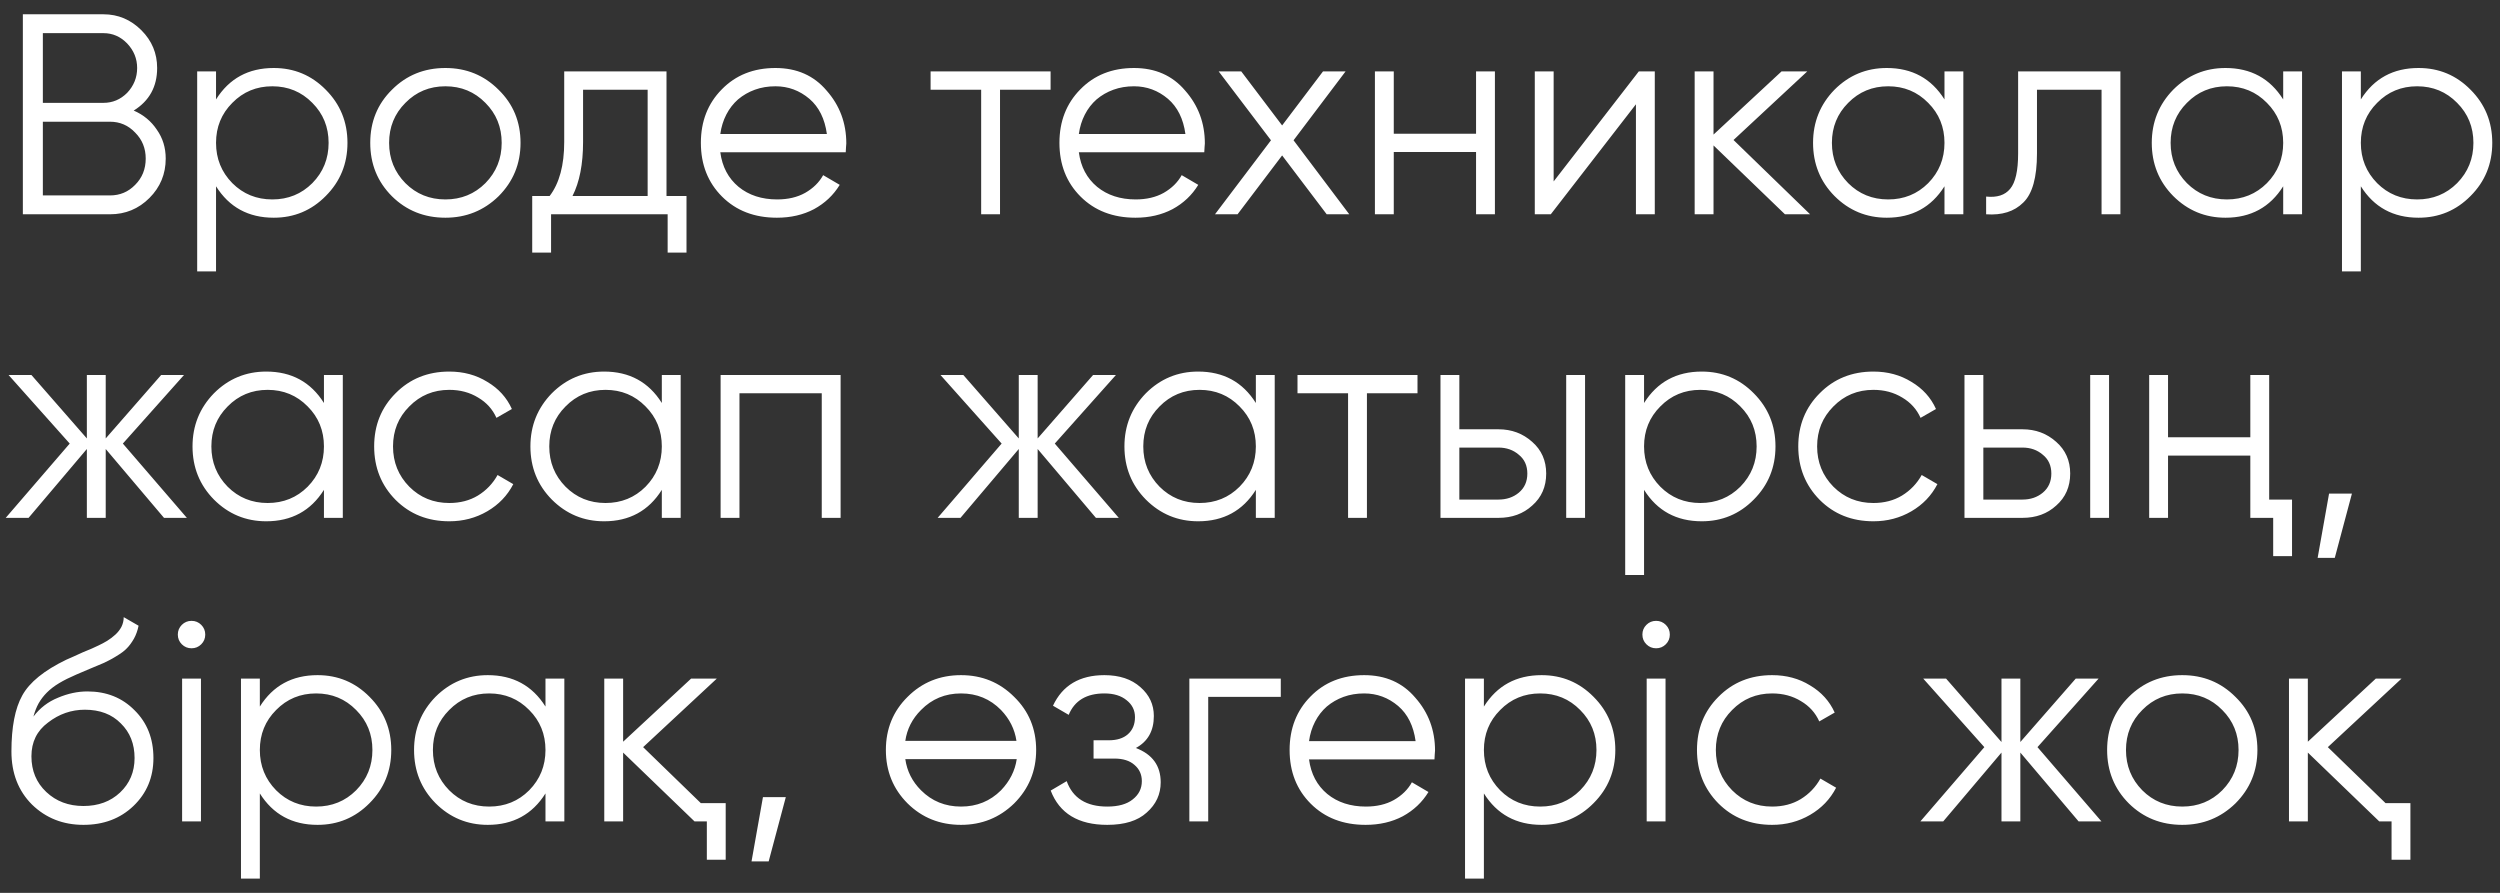 <?xml version="1.0" encoding="UTF-8"?> <svg xmlns="http://www.w3.org/2000/svg" width="140" height="50" viewBox="0 0 140 50" fill="none"><rect x="0" y="0" width="140" height="50" fill="#333333" stroke="none"/> <path d="M7.488 6.192C8.032 6.427 8.464 6.784 8.784 7.264C9.115 7.733 9.28 8.272 9.28 8.88C9.28 9.744 8.976 10.48 8.368 11.088C7.76 11.696 7.024 12 6.16 12H1.28V0.8H5.792C6.613 0.8 7.323 1.099 7.92 1.696C8.507 2.283 8.8 2.987 8.8 3.808C8.8 4.853 8.363 5.648 7.488 6.192ZM2.4 1.856V5.76H5.792C6.304 5.76 6.747 5.573 7.12 5.2C7.493 4.805 7.68 4.341 7.68 3.808C7.68 3.285 7.493 2.827 7.12 2.432C6.747 2.048 6.304 1.856 5.792 1.856H2.4ZM6.16 10.944C6.715 10.944 7.184 10.747 7.568 10.352C7.963 9.957 8.16 9.467 8.16 8.88C8.16 8.304 7.963 7.819 7.568 7.424C7.184 7.019 6.715 6.816 6.16 6.816H2.4V10.944H6.16ZM15.33 3.808C16.471 3.808 17.442 4.213 18.242 5.024C19.052 5.835 19.458 6.827 19.458 8C19.458 9.173 19.052 10.165 18.242 10.976C17.442 11.787 16.471 12.192 15.33 12.192C13.911 12.192 12.834 11.605 12.098 10.432V15.2H11.042V4H12.098V5.568C12.834 4.395 13.911 3.808 15.33 3.808ZM13.01 10.256C13.618 10.864 14.364 11.168 15.25 11.168C16.135 11.168 16.882 10.864 17.49 10.256C18.098 9.637 18.402 8.885 18.402 8C18.402 7.115 18.098 6.368 17.49 5.76C16.882 5.141 16.135 4.832 15.25 4.832C14.364 4.832 13.618 5.141 13.01 5.76C12.402 6.368 12.098 7.115 12.098 8C12.098 8.885 12.402 9.637 13.01 10.256ZM27.918 10.992C27.096 11.792 26.104 12.192 24.942 12.192C23.758 12.192 22.76 11.792 21.95 10.992C21.139 10.181 20.734 9.184 20.734 8C20.734 6.816 21.139 5.824 21.95 5.024C22.76 4.213 23.758 3.808 24.942 3.808C26.115 3.808 27.107 4.213 27.918 5.024C28.739 5.824 29.15 6.816 29.15 8C29.15 9.173 28.739 10.171 27.918 10.992ZM22.702 10.256C23.31 10.864 24.056 11.168 24.942 11.168C25.827 11.168 26.574 10.864 27.182 10.256C27.79 9.637 28.094 8.885 28.094 8C28.094 7.115 27.79 6.368 27.182 5.76C26.574 5.141 25.827 4.832 24.942 4.832C24.056 4.832 23.31 5.141 22.702 5.76C22.094 6.368 21.79 7.115 21.79 8C21.79 8.885 22.094 9.637 22.702 10.256ZM37.324 10.976H38.444V14.144H37.388V12H30.86V14.144H29.804V10.976H30.78C31.324 10.261 31.596 9.253 31.596 7.952V4H37.324V10.976ZM36.268 10.976V5.024H32.652V7.952C32.652 9.189 32.455 10.197 32.06 10.976H36.268ZM43.425 3.808C44.62 3.808 45.575 4.229 46.289 5.072C47.025 5.904 47.393 6.891 47.393 8.032C47.393 8.085 47.388 8.155 47.377 8.24C47.377 8.325 47.372 8.421 47.361 8.528H40.337C40.444 9.339 40.785 9.984 41.361 10.464C41.937 10.933 42.657 11.168 43.521 11.168C44.129 11.168 44.652 11.045 45.089 10.8C45.537 10.544 45.873 10.213 46.097 9.808L47.025 10.352C46.673 10.928 46.193 11.381 45.585 11.712C44.977 12.032 44.284 12.192 43.505 12.192C42.247 12.192 41.223 11.797 40.433 11.008C39.644 10.219 39.249 9.216 39.249 8C39.249 6.795 39.639 5.797 40.417 5.008C41.196 4.208 42.199 3.808 43.425 3.808ZM43.425 4.832C43.009 4.832 42.625 4.896 42.273 5.024C41.921 5.152 41.607 5.333 41.329 5.568C41.063 5.803 40.844 6.085 40.673 6.416C40.503 6.747 40.391 7.109 40.337 7.504H46.305C46.188 6.651 45.863 5.995 45.329 5.536C44.775 5.067 44.14 4.832 43.425 4.832ZM58.833 4V5.024H56.001V12H54.945V5.024H52.113V4H58.833ZM63.504 3.808C64.698 3.808 65.653 4.229 66.368 5.072C67.103 5.904 67.472 6.891 67.472 8.032C67.472 8.085 67.466 8.155 67.456 8.24C67.456 8.325 67.45 8.421 67.439 8.528H60.416C60.522 9.339 60.864 9.984 61.44 10.464C62.016 10.933 62.736 11.168 63.599 11.168C64.207 11.168 64.73 11.045 65.168 10.8C65.615 10.544 65.951 10.213 66.175 9.808L67.103 10.352C66.751 10.928 66.272 11.381 65.663 11.712C65.055 12.032 64.362 12.192 63.584 12.192C62.325 12.192 61.301 11.797 60.511 11.008C59.722 10.219 59.328 9.216 59.328 8C59.328 6.795 59.717 5.797 60.495 5.008C61.274 4.208 62.277 3.808 63.504 3.808ZM63.504 4.832C63.087 4.832 62.703 4.896 62.352 5.024C61.999 5.152 61.685 5.333 61.407 5.568C61.141 5.803 60.922 6.085 60.752 6.416C60.581 6.747 60.469 7.109 60.416 7.504H66.383C66.266 6.651 65.941 5.995 65.407 5.536C64.853 5.067 64.218 4.832 63.504 4.832ZM75.559 12H74.295L71.799 8.704L69.303 12H68.039L71.175 7.856L68.247 4H69.511L71.799 7.024L74.087 4H75.351L72.439 7.856L75.559 12ZM82.659 4H83.715V12H82.659V8.512H78.051V12H76.995V4H78.051V7.488H82.659V4ZM91.772 4H92.668V12H91.612V5.84L86.844 12H85.948V4H87.004V10.16L91.772 4ZM101.365 12H99.957L95.957 8.144V12H94.901V4H95.957V7.536L99.765 4H101.205L97.077 7.84L101.365 12ZM108.891 4H109.947V12H108.891V10.432C108.155 11.605 107.077 12.192 105.659 12.192C104.517 12.192 103.541 11.787 102.731 10.976C101.931 10.165 101.531 9.173 101.531 8C101.531 6.837 101.931 5.845 102.731 5.024C103.541 4.213 104.517 3.808 105.659 3.808C107.077 3.808 108.155 4.395 108.891 5.568V4ZM103.499 10.256C104.107 10.864 104.853 11.168 105.739 11.168C106.624 11.168 107.371 10.864 107.979 10.256C108.587 9.637 108.891 8.885 108.891 8C108.891 7.115 108.587 6.368 107.979 5.76C107.371 5.141 106.624 4.832 105.739 4.832C104.853 4.832 104.107 5.141 103.499 5.76C102.891 6.368 102.587 7.115 102.587 8C102.587 8.885 102.891 9.637 103.499 10.256ZM118.743 4V12H117.687V5.024H114.071V8.592C114.071 9.936 113.815 10.853 113.303 11.344C112.801 11.845 112.108 12.064 111.223 12V11.008C111.831 11.072 112.279 10.928 112.567 10.576C112.865 10.224 113.015 9.563 113.015 8.592V4H118.743ZM127.859 4H128.915V12H127.859V10.432C127.123 11.605 126.046 12.192 124.627 12.192C123.486 12.192 122.51 11.787 121.699 10.976C120.899 10.165 120.499 9.173 120.499 8C120.499 6.837 120.899 5.845 121.699 5.024C122.51 4.213 123.486 3.808 124.627 3.808C126.046 3.808 127.123 4.395 127.859 5.568V4ZM122.467 10.256C123.075 10.864 123.822 11.168 124.707 11.168C125.593 11.168 126.339 10.864 126.947 10.256C127.555 9.637 127.859 8.885 127.859 8C127.859 7.115 127.555 6.368 126.947 5.76C126.339 5.141 125.593 4.832 124.707 4.832C123.822 4.832 123.075 5.141 122.467 5.76C121.859 6.368 121.555 7.115 121.555 8C121.555 8.885 121.859 9.637 122.467 10.256ZM135.439 3.808C136.581 3.808 137.551 4.213 138.351 5.024C139.162 5.835 139.567 6.827 139.567 8C139.567 9.173 139.162 10.165 138.351 10.976C137.551 11.787 136.581 12.192 135.439 12.192C134.021 12.192 132.943 11.605 132.207 10.432V15.2H131.151V4H132.207V5.568C132.943 4.395 134.021 3.808 135.439 3.808ZM133.119 10.256C133.727 10.864 134.474 11.168 135.359 11.168C136.245 11.168 136.991 10.864 137.599 10.256C138.207 9.637 138.511 8.885 138.511 8C138.511 7.115 138.207 6.368 137.599 5.76C136.991 5.141 136.245 4.832 135.359 4.832C134.474 4.832 133.727 5.141 133.119 5.76C132.511 6.368 132.207 7.115 132.207 8C132.207 8.885 132.511 9.637 133.119 10.256ZM10.464 29H9.184L5.92 25.144V29H4.864V25.144L1.6 29H0.32L3.904 24.84L0.48 21H1.76L4.864 24.552V21H5.92V24.552L9.024 21H10.304L6.88 24.84L10.464 29ZM18.141 21H19.197V29H18.141V27.432C17.405 28.605 16.327 29.192 14.909 29.192C13.767 29.192 12.791 28.787 11.981 27.976C11.181 27.165 10.781 26.173 10.781 25C10.781 23.837 11.181 22.845 11.981 22.024C12.791 21.213 13.767 20.808 14.909 20.808C16.327 20.808 17.405 21.395 18.141 22.568V21ZM12.749 27.256C13.357 27.864 14.103 28.168 14.989 28.168C15.874 28.168 16.621 27.864 17.229 27.256C17.837 26.637 18.141 25.885 18.141 25C18.141 24.115 17.837 23.368 17.229 22.76C16.621 22.141 15.874 21.832 14.989 21.832C14.103 21.832 13.357 22.141 12.749 22.76C12.141 23.368 11.837 24.115 11.837 25C11.837 25.885 12.141 26.637 12.749 27.256ZM25.16 29.192C23.955 29.192 22.953 28.792 22.152 27.992C21.352 27.181 20.953 26.184 20.953 25C20.953 23.816 21.352 22.824 22.152 22.024C22.953 21.213 23.955 20.808 25.16 20.808C25.96 20.808 26.67 21 27.288 21.384C27.918 21.757 28.377 22.264 28.665 22.904L27.8 23.4C27.587 22.92 27.246 22.541 26.776 22.264C26.307 21.976 25.768 21.832 25.16 21.832C24.275 21.832 23.529 22.141 22.921 22.76C22.312 23.368 22.009 24.115 22.009 25C22.009 25.885 22.312 26.637 22.921 27.256C23.529 27.864 24.275 28.168 25.16 28.168C25.768 28.168 26.302 28.029 26.761 27.752C27.23 27.464 27.598 27.08 27.864 26.6L28.744 27.112C28.414 27.752 27.928 28.259 27.288 28.632C26.648 29.005 25.939 29.192 25.16 29.192ZM37.062 21H38.118V29H37.062V27.432C36.327 28.605 35.249 29.192 33.831 29.192C32.689 29.192 31.713 28.787 30.902 27.976C30.102 27.165 29.703 26.173 29.703 25C29.703 23.837 30.102 22.845 30.902 22.024C31.713 21.213 32.689 20.808 33.831 20.808C35.249 20.808 36.327 21.395 37.062 22.568V21ZM31.671 27.256C32.279 27.864 33.025 28.168 33.91 28.168C34.796 28.168 35.542 27.864 36.151 27.256C36.758 26.637 37.062 25.885 37.062 25C37.062 24.115 36.758 23.368 36.151 22.76C35.542 22.141 34.796 21.832 33.91 21.832C33.025 21.832 32.279 22.141 31.671 22.76C31.062 23.368 30.759 24.115 30.759 25C30.759 25.885 31.062 26.637 31.671 27.256ZM47.074 21V29H46.018V22.024H41.41V29H40.354V21H47.074ZM62.651 29H61.371L58.108 25.144V29H57.051V25.144L53.788 29H52.508L56.092 24.84L52.667 21H53.947L57.051 24.552V21H58.108V24.552L61.212 21H62.492L59.068 24.84L62.651 29ZM70.328 21H71.384V29H70.328V27.432C69.592 28.605 68.515 29.192 67.096 29.192C65.955 29.192 64.979 28.787 64.168 27.976C63.368 27.165 62.968 26.173 62.968 25C62.968 23.837 63.368 22.845 64.168 22.024C64.979 21.213 65.955 20.808 67.096 20.808C68.515 20.808 69.592 21.395 70.328 22.568V21ZM64.936 27.256C65.544 27.864 66.291 28.168 67.176 28.168C68.061 28.168 68.808 27.864 69.416 27.256C70.024 26.637 70.328 25.885 70.328 25C70.328 24.115 70.024 23.368 69.416 22.76C68.808 22.141 68.061 21.832 67.176 21.832C66.291 21.832 65.544 22.141 64.936 22.76C64.328 23.368 64.024 24.115 64.024 25C64.024 25.885 64.328 26.637 64.936 27.256ZM79.38 21V22.024H76.548V29H75.492V22.024H72.66V21H79.38ZM83.915 24.04C84.651 24.04 85.28 24.275 85.803 24.744C86.326 25.203 86.587 25.795 86.587 26.52C86.587 27.256 86.326 27.853 85.803 28.312C85.302 28.771 84.672 29 83.915 29H80.667V21H81.723V24.04H83.915ZM87.707 21H88.763V29H87.707V21ZM83.915 27.976C84.363 27.976 84.742 27.848 85.051 27.592C85.371 27.325 85.531 26.968 85.531 26.52C85.531 26.072 85.371 25.72 85.051 25.464C84.742 25.197 84.363 25.064 83.915 25.064H81.723V27.976H83.915ZM95.299 20.808C96.44 20.808 97.411 21.213 98.211 22.024C99.021 22.835 99.427 23.827 99.427 25C99.427 26.173 99.021 27.165 98.211 27.976C97.411 28.787 96.44 29.192 95.299 29.192C93.88 29.192 92.803 28.605 92.067 27.432V32.2H91.011V21H92.067V22.568C92.803 21.395 93.88 20.808 95.299 20.808ZM92.979 27.256C93.587 27.864 94.333 28.168 95.219 28.168C96.104 28.168 96.851 27.864 97.459 27.256C98.067 26.637 98.371 25.885 98.371 25C98.371 24.115 98.067 23.368 97.459 22.76C96.851 22.141 96.104 21.832 95.219 21.832C94.333 21.832 93.587 22.141 92.979 22.76C92.371 23.368 92.067 24.115 92.067 25C92.067 25.885 92.371 26.637 92.979 27.256ZM104.911 29.192C103.705 29.192 102.703 28.792 101.903 27.992C101.103 27.181 100.703 26.184 100.703 25C100.703 23.816 101.103 22.824 101.903 22.024C102.703 21.213 103.705 20.808 104.911 20.808C105.711 20.808 106.42 21 107.039 21.384C107.668 21.757 108.127 22.264 108.415 22.904L107.551 23.4C107.337 22.92 106.996 22.541 106.527 22.264C106.057 21.976 105.519 21.832 104.911 21.832C104.025 21.832 103.279 22.141 102.671 22.76C102.063 23.368 101.759 24.115 101.759 25C101.759 25.885 102.063 26.637 102.671 27.256C103.279 27.864 104.025 28.168 104.911 28.168C105.519 28.168 106.052 28.029 106.511 27.752C106.98 27.464 107.348 27.08 107.615 26.6L108.495 27.112C108.164 27.752 107.679 28.259 107.039 28.632C106.399 29.005 105.689 29.192 104.911 29.192ZM113.259 24.04C113.995 24.04 114.624 24.275 115.147 24.744C115.669 25.203 115.931 25.795 115.931 26.52C115.931 27.256 115.669 27.853 115.147 28.312C114.645 28.771 114.016 29 113.259 29H110.011V21H111.067V24.04H113.259ZM117.051 21H118.107V29H117.051V21ZM113.259 27.976C113.707 27.976 114.085 27.848 114.395 27.592C114.715 27.325 114.875 26.968 114.875 26.52C114.875 26.072 114.715 25.72 114.395 25.464C114.085 25.197 113.707 25.064 113.259 25.064H111.067V27.976H113.259ZM126.018 21H127.074V27.976H128.354V31.144H127.298V29H126.018V25.512H121.41V29H120.354V21H121.41V24.488H126.018V21ZM131.708 27.64L130.748 31.24H129.788L130.428 27.64H131.708ZM4.672 46.192C3.531 46.192 2.571 45.813 1.792 45.056C1.024 44.288 0.64 43.296 0.64 42.08C0.64 40.715 0.843 39.669 1.248 38.944C1.653 38.208 2.475 37.541 3.712 36.944C3.829 36.891 3.963 36.832 4.112 36.768C4.272 36.693 4.448 36.613 4.64 36.528C5.013 36.379 5.307 36.251 5.52 36.144C5.68 36.069 5.84 35.984 6 35.888C6.171 35.781 6.325 35.664 6.464 35.536C6.603 35.408 6.715 35.264 6.8 35.104C6.885 34.933 6.928 34.752 6.928 34.56L7.76 35.04C7.707 35.307 7.621 35.547 7.504 35.76C7.376 35.984 7.243 36.165 7.104 36.304C6.976 36.443 6.768 36.597 6.48 36.768C6.341 36.853 6.219 36.923 6.112 36.976C6.005 37.029 5.909 37.077 5.824 37.12L5.024 37.456L4.272 37.776C3.899 37.936 3.579 38.096 3.312 38.256C3.045 38.416 2.816 38.592 2.624 38.784C2.443 38.965 2.288 39.168 2.16 39.392C2.043 39.605 1.947 39.851 1.872 40.128C2.235 39.648 2.693 39.296 3.248 39.072C3.803 38.837 4.352 38.72 4.896 38.72C5.963 38.72 6.843 39.072 7.536 39.776C8.24 40.469 8.592 41.36 8.592 42.448C8.592 43.525 8.219 44.421 7.472 45.136C6.736 45.84 5.803 46.192 4.672 46.192ZM4.672 45.136C5.504 45.136 6.187 44.885 6.72 44.384C7.264 43.872 7.536 43.227 7.536 42.448C7.536 41.659 7.28 41.013 6.768 40.512C6.267 40 5.595 39.744 4.752 39.744C3.995 39.744 3.307 39.984 2.688 40.464C2.069 40.923 1.76 41.552 1.76 42.352C1.76 43.163 2.037 43.829 2.592 44.352C3.147 44.875 3.84 45.136 4.672 45.136ZM11.27 36.08C11.121 36.229 10.94 36.304 10.726 36.304C10.513 36.304 10.332 36.229 10.182 36.08C10.033 35.931 9.958 35.749 9.958 35.536C9.958 35.323 10.033 35.141 10.182 34.992C10.332 34.843 10.513 34.768 10.726 34.768C10.94 34.768 11.121 34.843 11.27 34.992C11.419 35.141 11.494 35.323 11.494 35.536C11.494 35.749 11.419 35.931 11.27 36.08ZM10.198 46V38H11.254V46H10.198ZM17.783 37.808C18.924 37.808 19.895 38.213 20.695 39.024C21.506 39.835 21.911 40.827 21.911 42C21.911 43.173 21.506 44.165 20.695 44.976C19.895 45.787 18.924 46.192 17.783 46.192C16.364 46.192 15.287 45.605 14.551 44.432V49.2H13.495V38H14.551V39.568C15.287 38.395 16.364 37.808 17.783 37.808ZM15.463 44.256C16.071 44.864 16.818 45.168 17.703 45.168C18.588 45.168 19.335 44.864 19.943 44.256C20.551 43.637 20.855 42.885 20.855 42C20.855 41.115 20.551 40.368 19.943 39.76C19.335 39.141 18.588 38.832 17.703 38.832C16.818 38.832 16.071 39.141 15.463 39.76C14.855 40.368 14.551 41.115 14.551 42C14.551 42.885 14.855 43.637 15.463 44.256ZM30.547 38H31.603V46H30.547V44.432C29.811 45.605 28.733 46.192 27.315 46.192C26.174 46.192 25.198 45.787 24.387 44.976C23.587 44.165 23.187 43.173 23.187 42C23.187 40.837 23.587 39.845 24.387 39.024C25.198 38.213 26.174 37.808 27.315 37.808C28.733 37.808 29.811 38.395 30.547 39.568V38ZM25.155 44.256C25.763 44.864 26.509 45.168 27.395 45.168C28.28 45.168 29.027 44.864 29.635 44.256C30.243 43.637 30.547 42.885 30.547 42C30.547 41.115 30.243 40.368 29.635 39.76C29.027 39.141 28.28 38.832 27.395 38.832C26.509 38.832 25.763 39.141 25.155 39.76C24.547 40.368 24.243 41.115 24.243 42C24.243 42.885 24.547 43.637 25.155 44.256ZM39.247 44.976H40.639V48.144H39.583V46H38.895L34.895 42.144V46H33.839V38H34.895V41.536L38.703 38H40.143L36.015 41.84L39.247 44.976ZM44.005 44.64L43.045 48.24H42.085L42.725 44.64H44.005ZM56.793 44.992C55.971 45.792 54.979 46.192 53.817 46.192C52.633 46.192 51.635 45.792 50.825 44.992C50.014 44.181 49.609 43.184 49.609 42C49.609 40.816 50.014 39.824 50.825 39.024C51.635 38.213 52.633 37.808 53.817 37.808C54.99 37.808 55.982 38.213 56.793 39.024C57.614 39.824 58.025 40.816 58.025 42C58.025 43.173 57.614 44.171 56.793 44.992ZM51.577 44.256C52.185 44.864 52.931 45.168 53.817 45.168C54.702 45.168 55.449 44.864 56.057 44.256C56.547 43.744 56.841 43.163 56.937 42.512H50.697C50.793 43.184 51.086 43.765 51.577 44.256ZM51.577 39.76C51.086 40.251 50.793 40.827 50.697 41.488H56.921C56.825 40.837 56.537 40.261 56.057 39.76C55.449 39.141 54.702 38.832 53.817 38.832C52.931 38.832 52.185 39.141 51.577 39.76ZM63.607 41.888C64.535 42.24 64.999 42.88 64.999 43.808C64.999 44.48 64.738 45.045 64.215 45.504C63.714 45.963 62.978 46.192 62.007 46.192C60.386 46.192 59.33 45.552 58.839 44.272L59.735 43.744C60.077 44.693 60.834 45.168 62.007 45.168C62.626 45.168 63.101 45.035 63.431 44.768C63.773 44.501 63.943 44.16 63.943 43.744C63.943 43.371 63.805 43.067 63.527 42.832C63.261 42.597 62.887 42.48 62.407 42.48H61.239V41.456H62.087C62.546 41.456 62.903 41.344 63.159 41.12C63.426 40.885 63.559 40.565 63.559 40.16C63.559 39.776 63.405 39.461 63.095 39.216C62.786 38.96 62.37 38.832 61.847 38.832C60.845 38.832 60.178 39.232 59.847 40.032L58.967 39.52C59.501 38.379 60.461 37.808 61.847 37.808C62.69 37.808 63.362 38.032 63.863 38.48C64.365 38.917 64.615 39.456 64.615 40.096C64.615 40.928 64.279 41.525 63.607 41.888ZM71.724 38V39.024H67.66V46H66.604V38H71.724ZM76.394 37.808C77.589 37.808 78.543 38.229 79.258 39.072C79.994 39.904 80.362 40.891 80.362 42.032C80.362 42.085 80.357 42.155 80.346 42.24C80.346 42.325 80.341 42.421 80.33 42.528H73.306C73.413 43.339 73.754 43.984 74.33 44.464C74.906 44.933 75.626 45.168 76.49 45.168C77.098 45.168 77.621 45.045 78.058 44.8C78.506 44.544 78.842 44.213 79.066 43.808L79.994 44.352C79.642 44.928 79.162 45.381 78.554 45.712C77.946 46.032 77.253 46.192 76.474 46.192C75.216 46.192 74.192 45.797 73.402 45.008C72.613 44.219 72.218 43.216 72.218 42C72.218 40.795 72.608 39.797 73.386 39.008C74.165 38.208 75.168 37.808 76.394 37.808ZM76.394 38.832C75.978 38.832 75.594 38.896 75.242 39.024C74.89 39.152 74.576 39.333 74.298 39.568C74.031 39.803 73.813 40.085 73.642 40.416C73.472 40.747 73.359 41.109 73.306 41.504H79.274C79.157 40.651 78.832 39.995 78.298 39.536C77.743 39.067 77.109 38.832 76.394 38.832ZM86.33 37.808C87.471 37.808 88.442 38.213 89.242 39.024C90.052 39.835 90.458 40.827 90.458 42C90.458 43.173 90.052 44.165 89.242 44.976C88.442 45.787 87.471 46.192 86.33 46.192C84.911 46.192 83.834 45.605 83.098 44.432V49.2H82.042V38H83.098V39.568C83.834 38.395 84.911 37.808 86.33 37.808ZM84.01 44.256C84.618 44.864 85.365 45.168 86.25 45.168C87.135 45.168 87.882 44.864 88.49 44.256C89.098 43.637 89.402 42.885 89.402 42C89.402 41.115 89.098 40.368 88.49 39.76C87.882 39.141 87.135 38.832 86.25 38.832C85.365 38.832 84.618 39.141 84.01 39.76C83.402 40.368 83.098 41.115 83.098 42C83.098 42.885 83.402 43.637 84.01 44.256ZM93.286 36.08C93.136 36.229 92.955 36.304 92.742 36.304C92.528 36.304 92.347 36.229 92.198 36.08C92.048 35.931 91.974 35.749 91.974 35.536C91.974 35.323 92.048 35.141 92.198 34.992C92.347 34.843 92.528 34.768 92.742 34.768C92.955 34.768 93.136 34.843 93.286 34.992C93.435 35.141 93.51 35.323 93.51 35.536C93.51 35.749 93.435 35.931 93.286 36.08ZM92.214 46V38H93.27V46H92.214ZM99.239 46.192C98.033 46.192 97.031 45.792 96.231 44.992C95.431 44.181 95.031 43.184 95.031 42C95.031 40.816 95.431 39.824 96.231 39.024C97.031 38.213 98.033 37.808 99.239 37.808C100.039 37.808 100.748 38 101.367 38.384C101.996 38.757 102.455 39.264 102.743 39.904L101.879 40.4C101.665 39.92 101.324 39.541 100.855 39.264C100.385 38.976 99.847 38.832 99.239 38.832C98.353 38.832 97.607 39.141 96.999 39.76C96.391 40.368 96.087 41.115 96.087 42C96.087 42.885 96.391 43.637 96.999 44.256C97.607 44.864 98.353 45.168 99.239 45.168C99.847 45.168 100.38 45.029 100.839 44.752C101.308 44.464 101.676 44.08 101.943 43.6L102.823 44.112C102.492 44.752 102.007 45.259 101.367 45.632C100.727 46.005 100.017 46.192 99.239 46.192ZM117.683 46H116.403L113.139 42.144V46H112.083V42.144L108.819 46H107.539L111.123 41.84L107.699 38H108.979L112.083 41.552V38H113.139V41.552L116.243 38H117.523L114.099 41.84L117.683 46ZM125.183 44.992C124.362 45.792 123.37 46.192 122.207 46.192C121.023 46.192 120.026 45.792 119.215 44.992C118.405 44.181 117.999 43.184 117.999 42C117.999 40.816 118.405 39.824 119.215 39.024C120.026 38.213 121.023 37.808 122.207 37.808C123.381 37.808 124.373 38.213 125.183 39.024C126.005 39.824 126.415 40.816 126.415 42C126.415 43.173 126.005 44.171 125.183 44.992ZM119.967 44.256C120.575 44.864 121.322 45.168 122.207 45.168C123.093 45.168 123.839 44.864 124.447 44.256C125.055 43.637 125.359 42.885 125.359 42C125.359 41.115 125.055 40.368 124.447 39.76C123.839 39.141 123.093 38.832 122.207 38.832C121.322 38.832 120.575 39.141 119.967 39.76C119.359 40.368 119.055 41.115 119.055 42C119.055 42.885 119.359 43.637 119.967 44.256ZM133.591 44.976H134.983V48.144H133.927V46H133.239L129.239 42.144V46H128.183V38H129.239V41.536L133.047 38H134.487L130.359 41.84L133.591 44.976Z" fill="white"></path> </svg> 